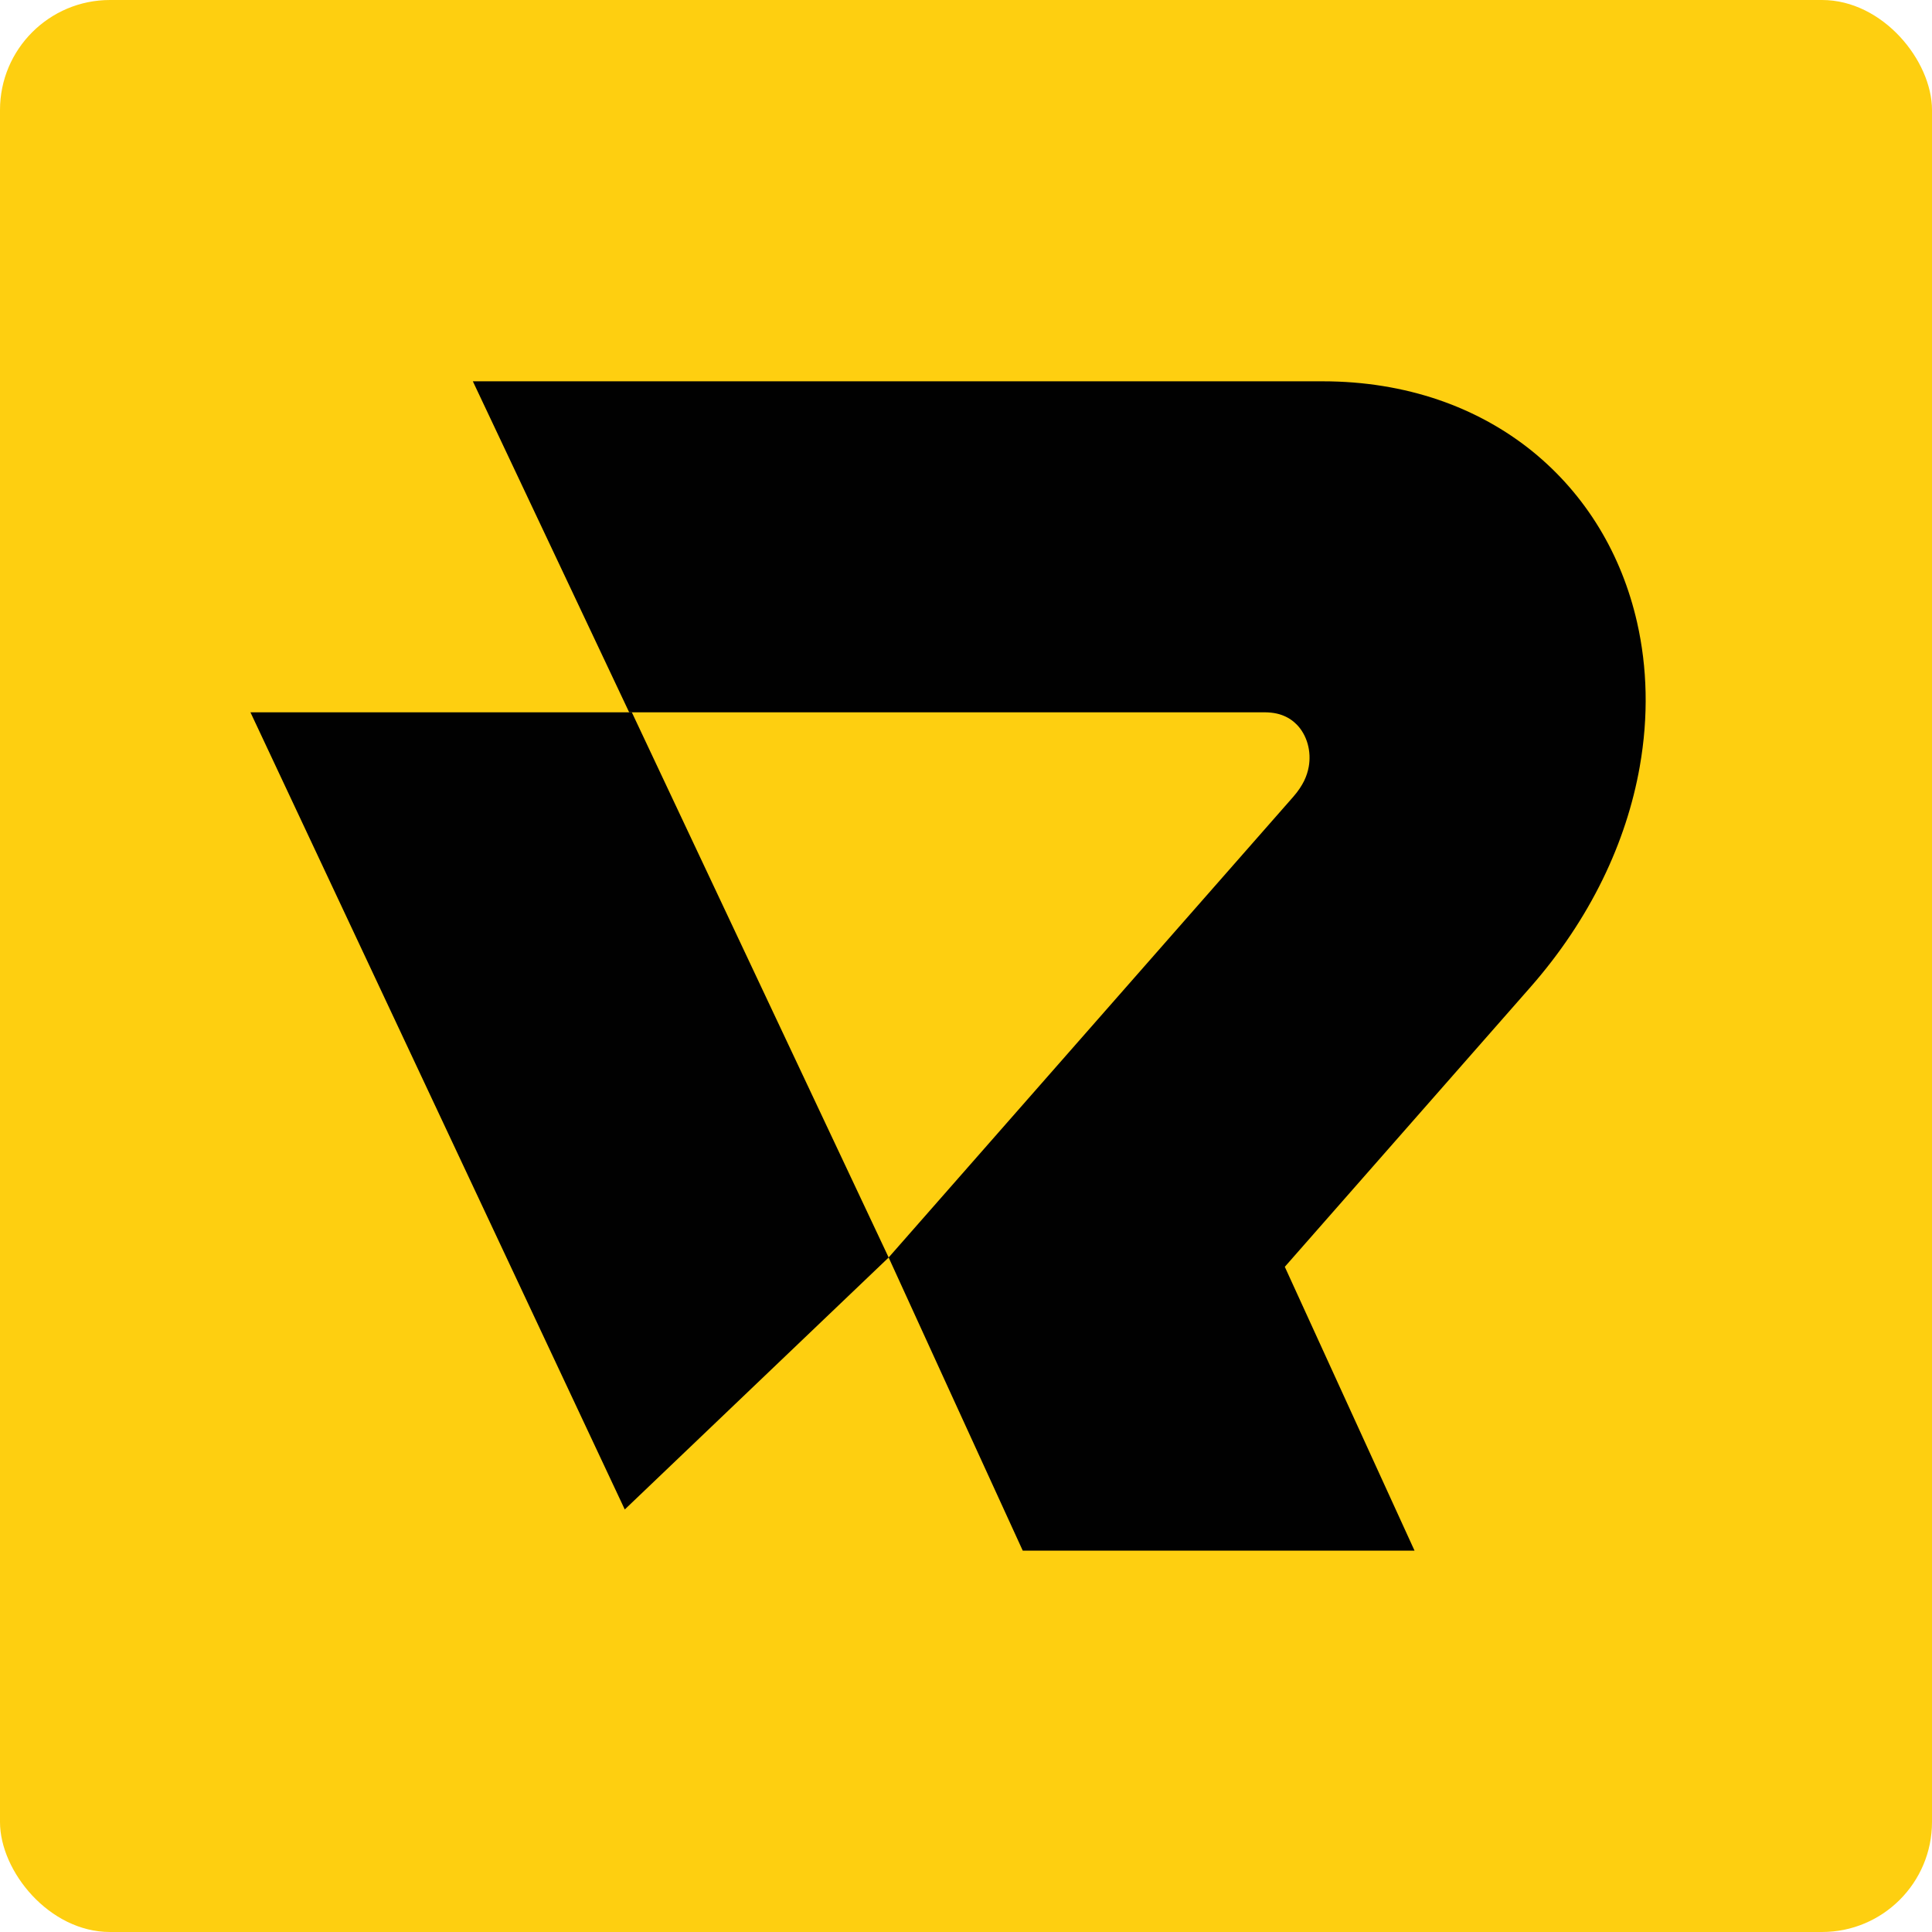 <?xml version="1.0" encoding="UTF-8"?>
<svg id="Layer_1" data-name="Layer 1" xmlns="http://www.w3.org/2000/svg" viewBox="0 0 985.59 985.59">
  <rect width="985.59" height="985.59" rx="56.11" ry="56.11" style="fill: #fecf10;"/>
  <g>
    <path d="M836.5,391.1c-3.37,19.08-9.64,38.6-18.97,57.64-9.29,19.01-21.64,37.58-36.63,54.66l-125.47,142.85,66.19,144.81h-199.87l-36.67-80.1-31.75-69.46.1-.12,206.37-234.97c2.62-3.02,4.24-5.58,5.46-8.01,1.18-2.43,1.95-4.83,2.39-7.3.66-3.73.52-7.81-.57-11.66-1.09-3.85-3.07-7.3-5.57-9.82-1.67-1.69-3.51-3.02-5.58-4.01-2.83-1.34-6.01-2.2-10.91-2.24h-324.06l-79.74-168.85h433.62c21.05,0,41,3.3,59.04,9.46,18.03,6.16,34.11,15.16,47.86,26.27,27.47,22.3,45.54,52.73,53.39,87.21,5.24,23.01,5.91,47.94,1.37,73.62Z" style="fill: #010101;"/>
    <polygon points="453.34 641.5 453.34 641.5 453.34 641.5 318.72 770.04 127.76 363.37 322.32 363.37 453.34 641.5" style="fill: #010101;"/>
  </g>
</svg>
